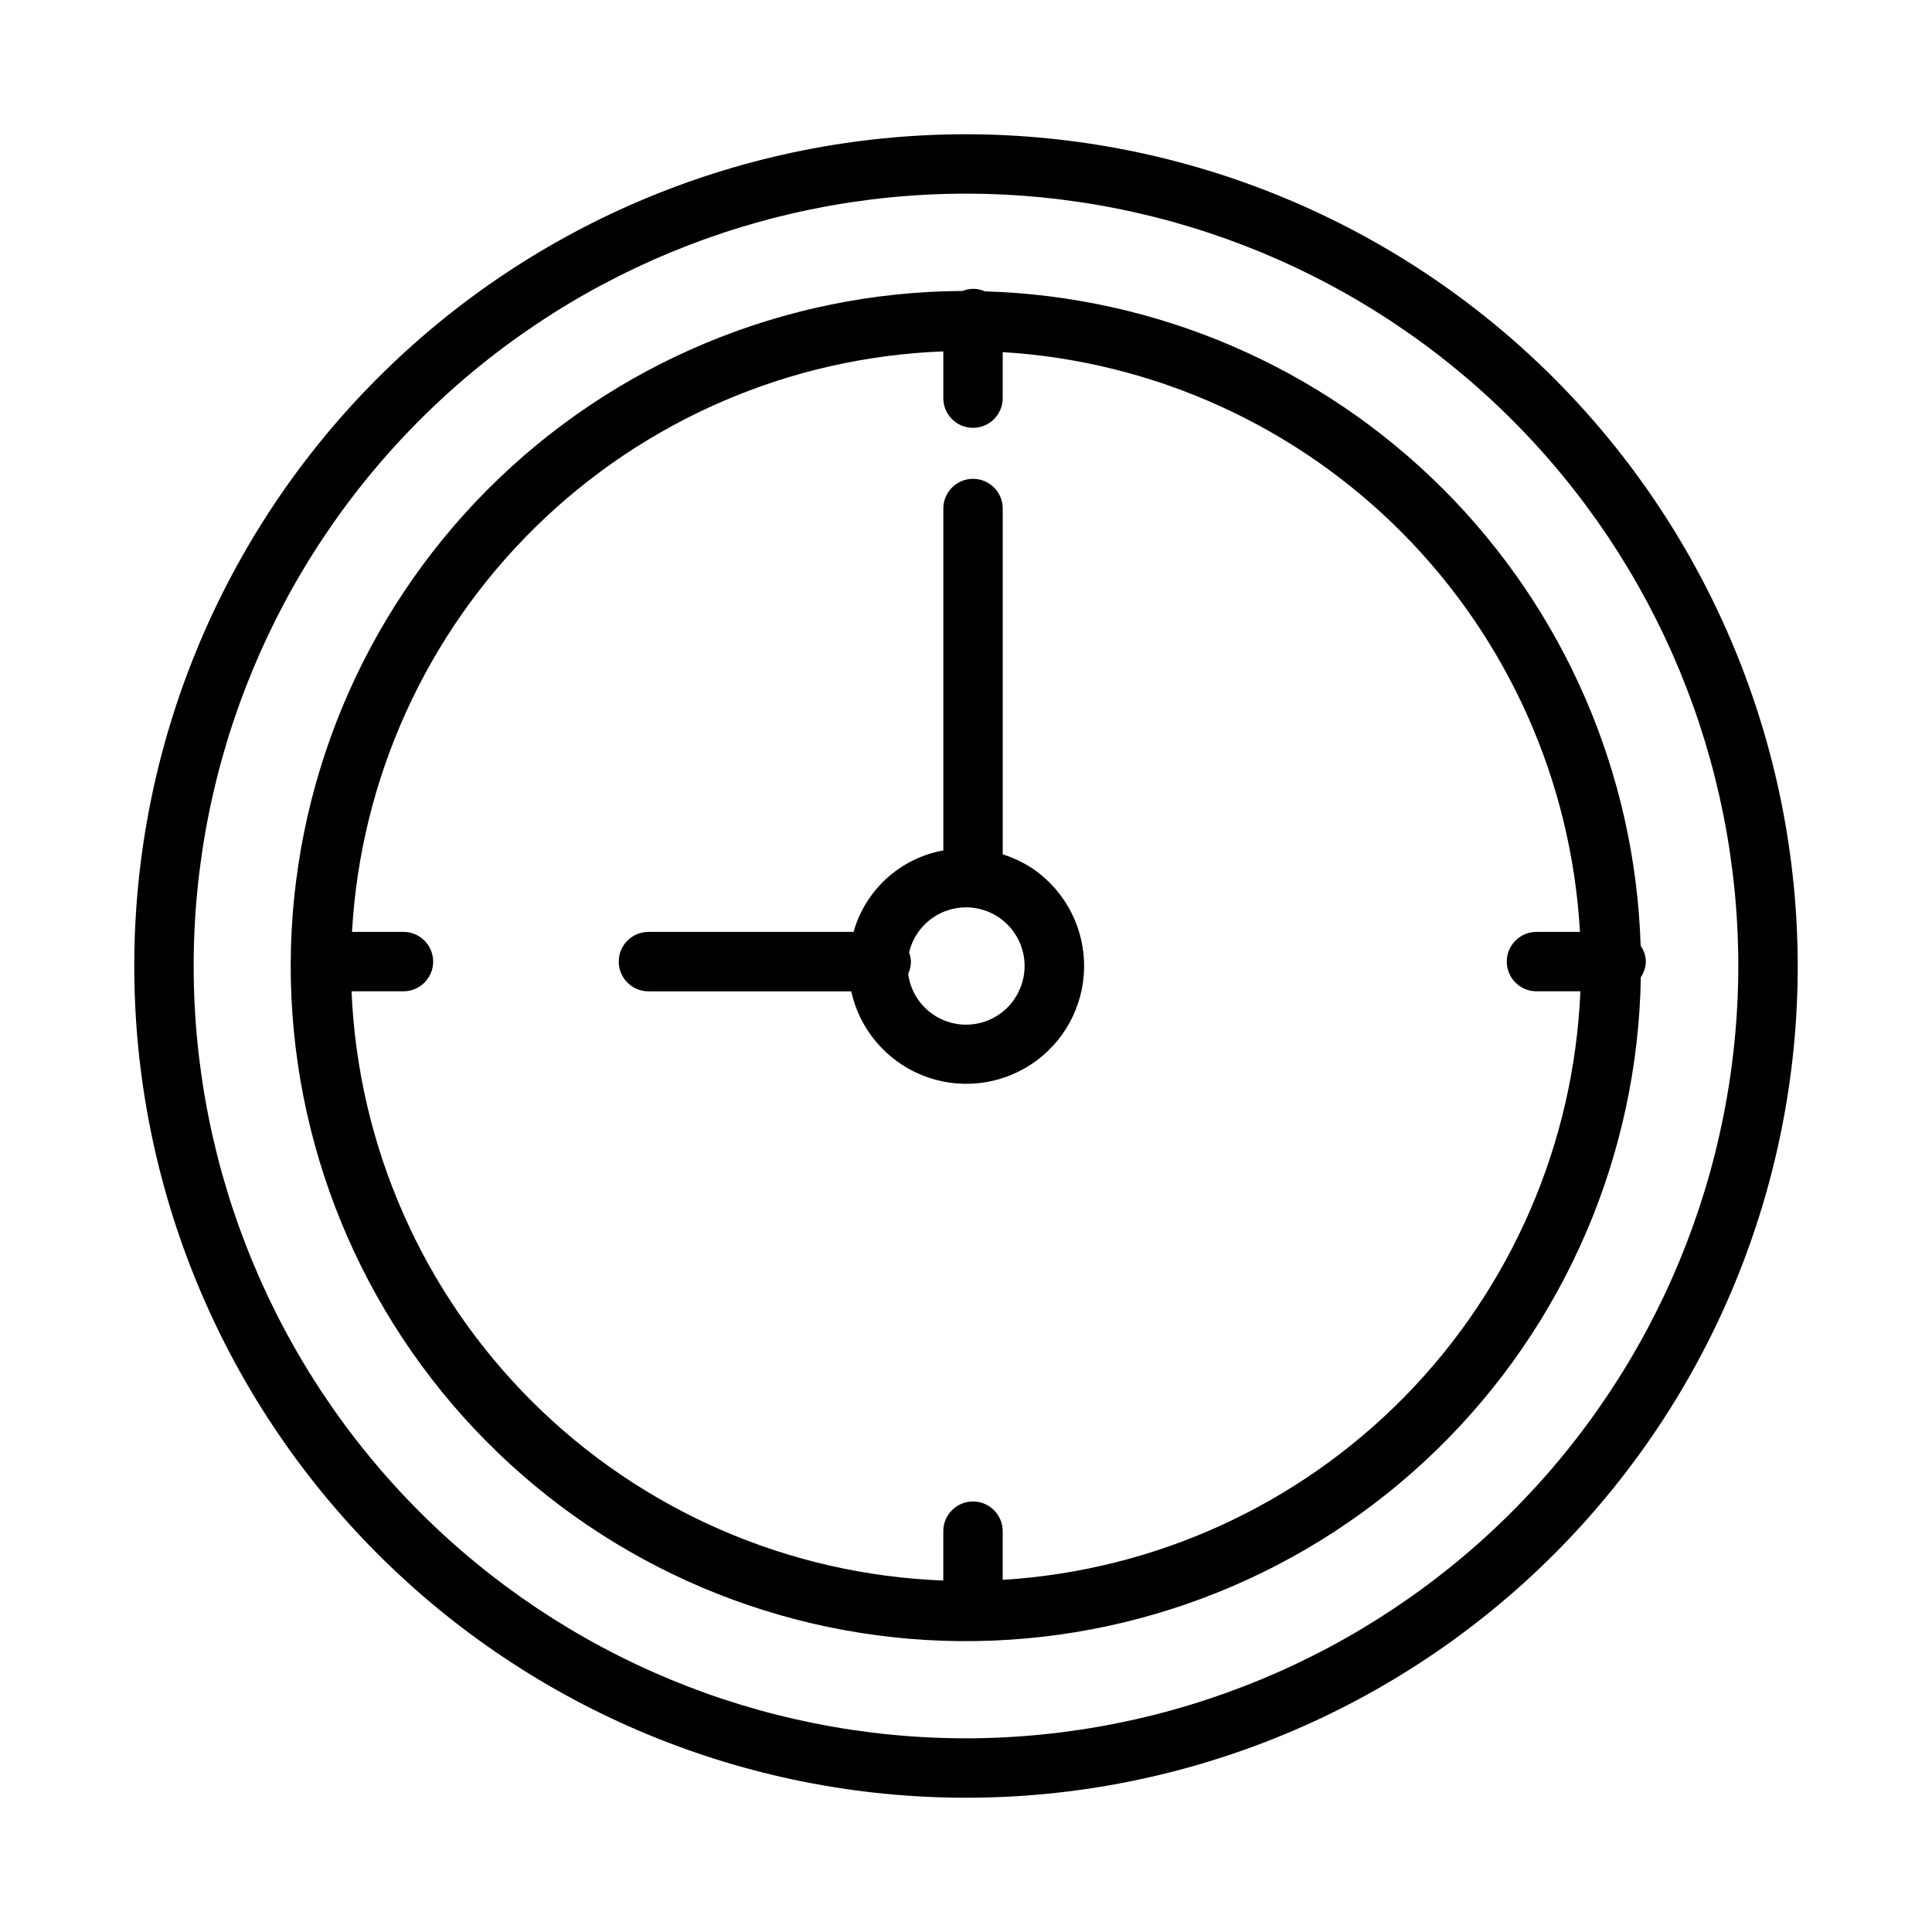 <?xml version="1.0" encoding="UTF-8"?>
<!-- The Best Svg Icon site in the world: iconSvg.co, Visit us! https://iconsvg.co -->
<svg fill="#000000" width="800px" height="800px" version="1.1" viewBox="144 144 512 512" xmlns="http://www.w3.org/2000/svg">
 <path d="m400 179.58c-58.461 0-114.52 23.223-155.86 64.559s-64.559 97.398-64.559 155.86c0 58.457 23.223 114.52 64.559 155.86 41.336 41.336 97.398 64.559 155.86 64.559 58.457 0 114.52-23.223 155.86-64.559 41.336-41.336 64.559-97.398 64.559-155.86-0.066-58.438-23.309-114.46-64.633-155.79-41.32-41.324-97.344-64.566-155.78-64.633zm0 425.09c-54.285 0-106.34-21.562-144.73-59.949-38.383-38.383-59.949-90.441-59.949-144.72 0-54.285 21.566-106.34 59.949-144.73 38.383-38.383 90.441-59.949 144.73-59.949 54.281 0 106.34 21.566 144.72 59.949 38.387 38.383 59.949 90.441 59.949 144.73-0.062 54.262-21.645 106.29-60.016 144.66s-90.395 59.953-144.66 60.016zm18.168-230.13v-0.004c-2.586-1.793-5.43-3.184-8.434-4.125v-91.645c0-4.348-3.523-7.871-7.871-7.871-4.348 0-7.871 3.523-7.871 7.871v90.605c-5.59 1.012-10.785 3.57-14.992 7.387-4.203 3.816-7.254 8.742-8.797 14.207h-54.355c-4.348 0-7.875 3.523-7.875 7.871s3.527 7.875 7.875 7.875h53.734c2.215 10.051 9.238 18.367 18.781 22.23 9.543 3.859 20.375 2.773 28.957-2.91 8.582-5.684 13.812-15.234 13.98-25.523 0.172-10.293-4.742-20.008-13.133-25.973zm-5.512 34.48v-0.004c-2.414 3.406-6.102 5.691-10.227 6.344-4.121 0.648-8.332-0.395-11.676-2.894s-5.539-6.246-6.082-10.383c0.477-1.016 0.727-2.125 0.738-3.246-0.031-0.828-0.195-1.648-0.496-2.422 0.699-2.977 2.262-5.68 4.492-7.766 2.231-2.09 5.027-3.473 8.043-3.973 0.855-0.145 1.727-0.219 2.598-0.219 3.816 0.012 7.496 1.43 10.332 3.984 2.84 2.555 4.641 6.062 5.055 9.855 0.418 3.797-0.578 7.609-2.793 10.719zm167.52-10.18v-0.004c-0.039-1.508-0.523-2.973-1.391-4.211-1.422-45.605-20.195-88.953-52.496-121.18-32.301-32.23-75.684-50.914-121.3-52.234-1.871-0.848-4.008-0.883-5.91-0.105-47.23 0.23-92.453 19.125-125.8 52.562-33.352 33.441-52.129 78.715-52.238 125.94-0.105 47.23 18.469 92.586 51.672 126.18s78.34 52.688 125.57 53.125c47.227 0.441 92.715-17.809 126.54-50.773 33.82-32.961 53.238-77.965 54.016-125.19 0.828-1.211 1.293-2.637 1.328-4.109zm-170.45 163.83v-12.887c0-4.348-3.523-7.875-7.871-7.875-4.348 0-7.871 3.527-7.871 7.875v13.074c-40.984-1.547-79.879-18.473-108.94-47.41-29.062-28.941-46.156-67.762-47.879-108.74h13.754c4.348 0 7.871-3.527 7.871-7.875s-3.523-7.871-7.871-7.871h-13.633c2.277-40.547 19.602-78.789 48.582-107.24 28.98-28.453 67.535-45.066 108.12-46.598v12.383c0 4.348 3.523 7.875 7.871 7.875 4.348 0 7.871-3.527 7.871-7.875v-12.191c39.895 2.422 77.512 19.406 105.71 47.727 28.195 28.324 45.016 66.016 47.262 105.92h-11.52c-4.348 0-7.871 3.523-7.871 7.871s3.523 7.875 7.871 7.875h11.637c-1.699 40.328-18.289 78.598-46.566 107.41-28.273 28.809-66.23 46.105-106.52 48.555z"/>
</svg>